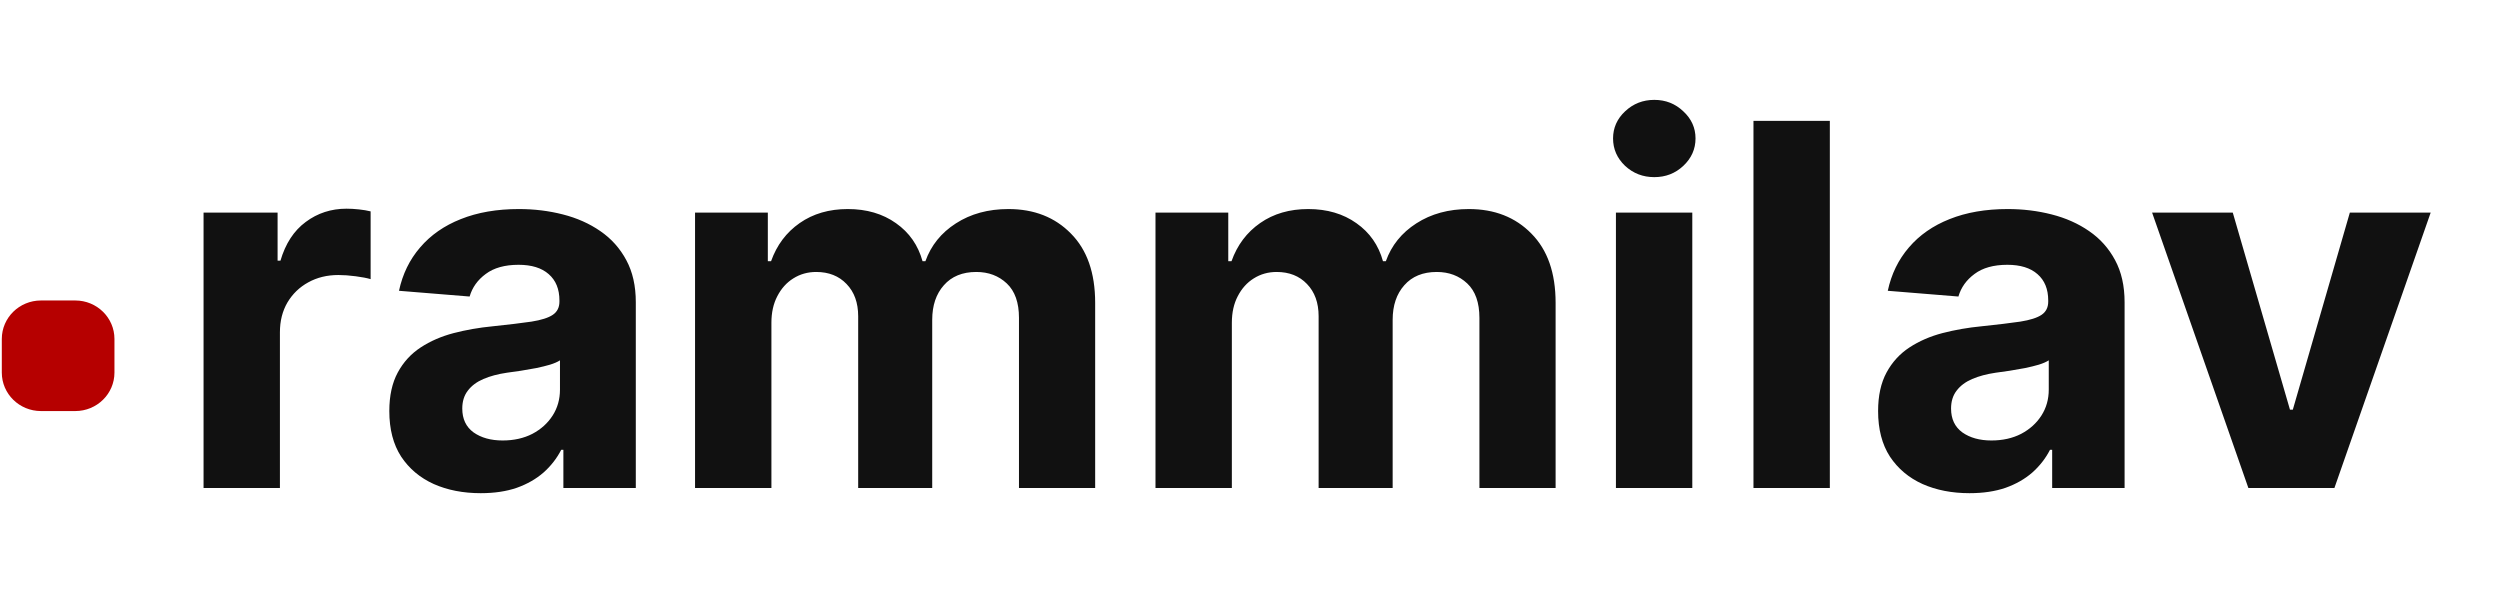 <svg width="1040" height="254" viewBox="0 0 1040 254" fill="none" xmlns="http://www.w3.org/2000/svg">
<path d="M31.312 125H17.05C8.048 125 0.75 132.163 0.75 141V155C0.75 163.837 8.048 171 17.05 171H31.312C40.315 171 47.612 163.837 47.612 155V141C47.612 132.163 40.315 125 31.312 125Z" fill="#B60000"/>
<path d="M84.678 203V88.454H115.477V108.44H116.67C118.758 101.331 122.263 95.962 127.185 92.332C132.107 88.653 137.774 86.814 144.188 86.814C145.778 86.814 147.494 86.913 149.333 87.112C151.173 87.311 152.788 87.585 154.18 87.933V116.121C152.689 115.674 150.626 115.276 147.991 114.928C145.356 114.58 142.945 114.406 140.757 114.406C136.084 114.406 131.908 115.425 128.229 117.464C124.599 119.452 121.716 122.237 119.578 125.816C117.49 129.396 116.446 133.522 116.446 138.195V203H84.678ZM199.987 205.163C192.679 205.163 186.166 203.895 180.449 201.359C174.732 198.774 170.208 194.971 166.877 189.95C163.595 184.879 161.955 178.565 161.955 171.008C161.955 164.644 163.123 159.3 165.46 154.974C167.796 150.649 170.978 147.169 175.005 144.534C179.032 141.899 183.606 139.911 188.727 138.568C193.897 137.226 199.316 136.281 204.984 135.734C211.646 135.038 217.015 134.392 221.092 133.795C225.169 133.149 228.127 132.205 229.966 130.962C231.806 129.719 232.725 127.879 232.725 125.443V124.996C232.725 120.273 231.234 116.619 228.251 114.033C225.318 111.448 221.142 110.156 215.722 110.156C210.005 110.156 205.456 111.423 202.075 113.959C198.695 116.445 196.458 119.577 195.364 123.355L165.982 120.969C167.473 114.009 170.406 107.993 174.781 102.922C179.156 97.801 184.799 93.874 191.71 91.139C198.67 88.355 206.724 86.963 215.872 86.963C222.235 86.963 228.325 87.709 234.142 89.2C240.009 90.692 245.204 93.004 249.728 96.136C254.302 99.268 257.906 103.295 260.541 108.217C263.176 113.089 264.494 118.93 264.494 125.741V203H234.366V187.116H233.471C231.632 190.695 229.171 193.852 226.088 196.587C223.006 199.271 219.302 201.384 214.977 202.925C210.651 204.417 205.655 205.163 199.987 205.163ZM209.085 183.238C213.759 183.238 217.885 182.318 221.465 180.479C225.044 178.589 227.853 176.054 229.892 172.872C231.93 169.69 232.949 166.086 232.949 162.059V149.903C231.955 150.55 230.588 151.146 228.847 151.693C227.157 152.19 225.243 152.663 223.105 153.11C220.968 153.508 218.83 153.881 216.692 154.229C214.554 154.527 212.615 154.8 210.875 155.049C207.146 155.596 203.89 156.466 201.106 157.659C198.322 158.852 196.159 160.468 194.618 162.506C193.077 164.495 192.306 166.981 192.306 169.964C192.306 174.289 193.872 177.595 197.004 179.882C200.186 182.119 204.213 183.238 209.085 183.238ZM289.14 203V88.454H319.417V108.664H320.76C323.146 101.952 327.123 96.658 332.692 92.78C338.26 88.902 344.922 86.963 352.677 86.963C360.532 86.963 367.219 88.927 372.738 92.854C378.256 96.732 381.935 102.002 383.775 108.664H384.968C387.305 102.102 391.53 96.856 397.645 92.929C403.81 88.952 411.094 86.963 419.496 86.963C430.184 86.963 438.86 90.369 445.522 97.18C452.233 103.941 455.589 113.536 455.589 125.965V203H423.895V132.229C423.895 125.866 422.205 121.093 418.824 117.911C415.444 114.729 411.218 113.138 406.147 113.138C400.38 113.138 395.881 114.978 392.649 118.657C389.417 122.286 387.802 127.084 387.802 133.05V203H357.003V131.558C357.003 125.94 355.387 121.466 352.155 118.135C348.974 114.804 344.773 113.138 339.552 113.138C336.023 113.138 332.841 114.033 330.007 115.823C327.223 117.563 325.01 120.024 323.37 123.206C321.729 126.338 320.909 130.017 320.909 134.243V203H289.14ZM480.683 203V88.454H510.96V108.664H512.303C514.689 101.952 518.666 96.658 524.235 92.78C529.803 88.902 536.465 86.963 544.22 86.963C552.075 86.963 558.762 88.927 564.281 92.854C569.799 96.732 573.478 102.002 575.318 108.664H576.511C578.847 102.102 583.073 96.856 589.188 92.929C595.353 88.952 602.637 86.963 611.039 86.963C621.727 86.963 630.403 90.369 637.065 97.18C643.776 103.941 647.132 113.536 647.132 125.965V203H615.438V132.229C615.438 125.866 613.748 121.093 610.367 117.911C606.987 114.729 602.761 113.138 597.69 113.138C591.923 113.138 587.423 114.978 584.192 118.657C580.96 122.286 579.345 127.084 579.345 133.05V203H548.546V131.558C548.546 125.94 546.93 121.466 543.698 118.135C540.517 114.804 536.316 113.138 531.095 113.138C527.566 113.138 524.384 114.033 521.55 115.823C518.766 117.563 516.553 120.024 514.913 123.206C513.272 126.338 512.452 130.017 512.452 134.243V203H480.683ZM672.226 203V88.454H703.995V203H672.226ZM688.185 73.689C683.462 73.689 679.41 72.123 676.03 68.991C672.699 65.809 671.033 62.006 671.033 57.581C671.033 53.206 672.699 49.452 676.03 46.32C679.41 43.139 683.462 41.548 688.185 41.548C692.908 41.548 696.935 43.139 700.266 46.32C703.647 49.452 705.337 53.206 705.337 57.581C705.337 62.006 703.647 65.809 700.266 68.991C696.935 72.123 692.908 73.689 688.185 73.689ZM761.212 50.273V203H729.443V50.273H761.212ZM819.323 205.163C812.015 205.163 805.502 203.895 799.785 201.359C794.068 198.774 789.544 194.971 786.213 189.95C782.931 184.879 781.291 178.565 781.291 171.008C781.291 164.644 782.459 159.3 784.796 154.974C787.132 150.649 790.314 147.169 794.341 144.534C798.368 141.899 802.942 139.911 808.063 138.568C813.233 137.226 818.652 136.281 824.32 135.734C830.982 135.038 836.351 134.392 840.428 133.795C844.504 133.149 847.463 132.205 849.302 130.962C851.142 129.719 852.061 127.879 852.061 125.443V124.996C852.061 120.273 850.57 116.619 847.587 114.033C844.654 111.448 840.477 110.156 835.058 110.156C829.341 110.156 824.792 111.423 821.411 113.959C818.031 116.445 815.794 119.577 814.7 123.355L785.318 120.969C786.809 114.009 789.742 107.993 794.117 102.922C798.492 97.801 804.135 93.874 811.046 91.139C818.006 88.355 826.06 86.963 835.208 86.963C841.571 86.963 847.661 87.709 853.478 89.2C859.345 90.692 864.54 93.004 869.064 96.136C873.638 99.268 877.242 103.295 879.877 108.217C882.512 113.089 883.83 118.93 883.83 125.741V203H853.702V187.116H852.807C850.968 190.695 848.507 193.852 845.424 196.587C842.342 199.271 838.638 201.384 834.313 202.925C829.987 204.417 824.991 205.163 819.323 205.163ZM828.421 183.238C833.095 183.238 837.221 182.318 840.801 180.479C844.38 178.589 847.189 176.054 849.227 172.872C851.266 169.69 852.285 166.086 852.285 162.059V149.903C851.291 150.55 849.923 151.146 848.183 151.693C846.493 152.19 844.579 152.663 842.441 153.11C840.303 153.508 838.166 153.881 836.028 154.229C833.89 154.527 831.951 154.8 830.211 155.049C826.482 155.596 823.226 156.466 820.442 157.659C817.658 158.852 815.495 160.468 813.954 162.506C812.413 164.495 811.642 166.981 811.642 169.964C811.642 174.289 813.208 177.595 816.34 179.882C819.522 182.119 823.549 183.238 828.421 183.238ZM1011.16 88.454L971.118 203H935.323L895.277 88.454H928.835L952.624 170.411H953.817L977.532 88.454H1011.16Z" fill="#111111"/>
</svg>
